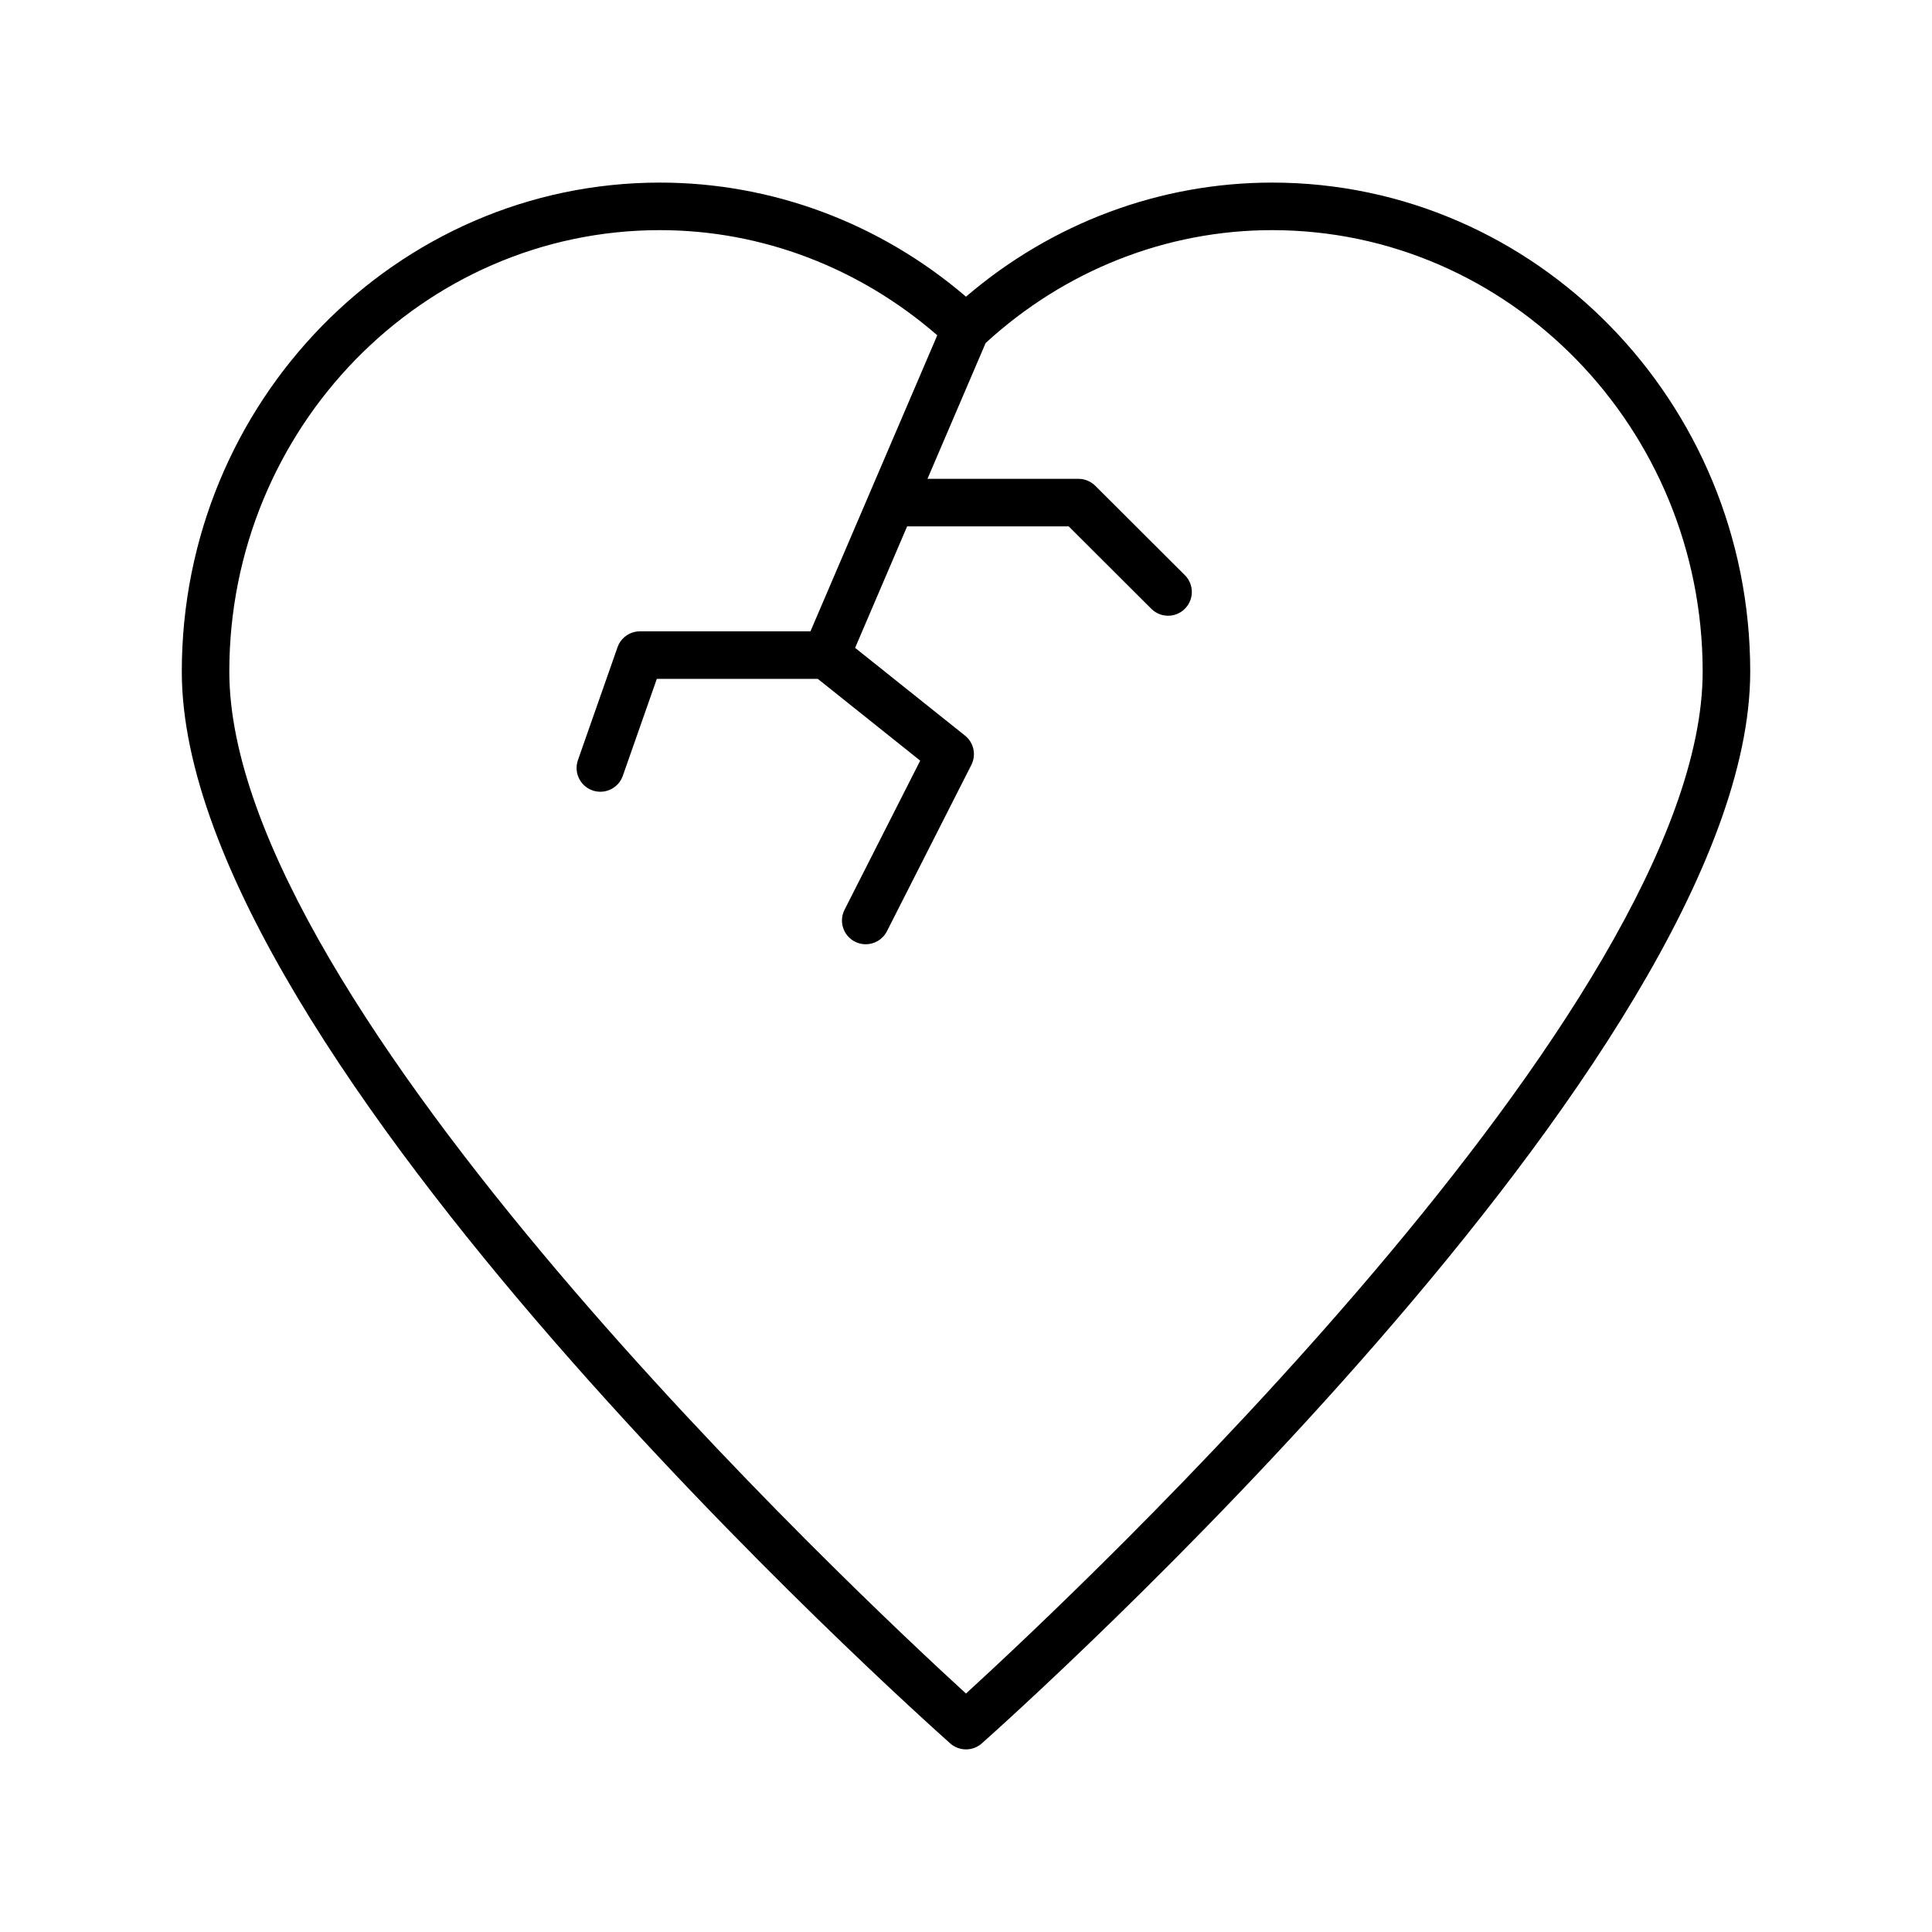<?xml version="1.0" encoding="UTF-8"?>
<!-- Uploaded to: ICON Repo, www.iconrepo.com, Generator: ICON Repo Mixer Tools -->
<svg fill="#000000" width="800px" height="800px" version="1.1" viewBox="144 144 512 512" xmlns="http://www.w3.org/2000/svg">
 <path d="m481.13 192.39c-29.719 0-58.309 10.695-81.133 30.234-22.82-19.539-51.41-30.234-81.129-30.234-69.855 0-126.69 58.133-126.69 129.59 0 101.97 195.32 276.65 203.64 284.04 1.191 1.055 2.688 1.586 4.184 1.586s2.988-0.527 4.184-1.586c8.312-7.387 203.64-182.07 203.64-284.04 0-71.457-56.832-129.59-126.69-129.59zm-81.129 400.42c-28.734-26.273-195.23-182.35-195.23-270.83 0-64.508 51.184-116.99 114.1-116.99 26.977 0 52.875 9.93 73.516 27.863l-33.609 78.461h-45.18c-2.676 0-5.059 1.691-5.945 4.211l-10.496 29.914c-1.148 3.285 0.578 6.875 3.859 8.027 0.688 0.246 1.395 0.355 2.086 0.355 2.598 0 5.035-1.625 5.945-4.211l9.016-25.699h42.664l27.137 21.668-20.051 39.516c-1.574 3.102-0.336 6.887 2.766 8.461 0.914 0.469 1.887 0.684 2.844 0.684 2.297 0 4.512-1.262 5.621-3.449l22.375-44.082c1.352-2.664 0.648-5.902-1.684-7.766l-29.121-23.254 13.785-32.195h42.812l21.898 21.844c1.227 1.223 2.84 1.84 4.445 1.84 1.613 0 3.231-0.613 4.457-1.852 2.457-2.461 2.449-6.453-0.012-8.906l-23.742-23.684c-1.18-1.172-2.777-1.836-4.445-1.836h-40.023l15.418-35.996c21.008-19.273 47.902-29.914 75.918-29.914 62.918 0 114.1 52.484 114.1 116.99 0 88.48-166.49 244.55-195.23 270.83z"/>
</svg>